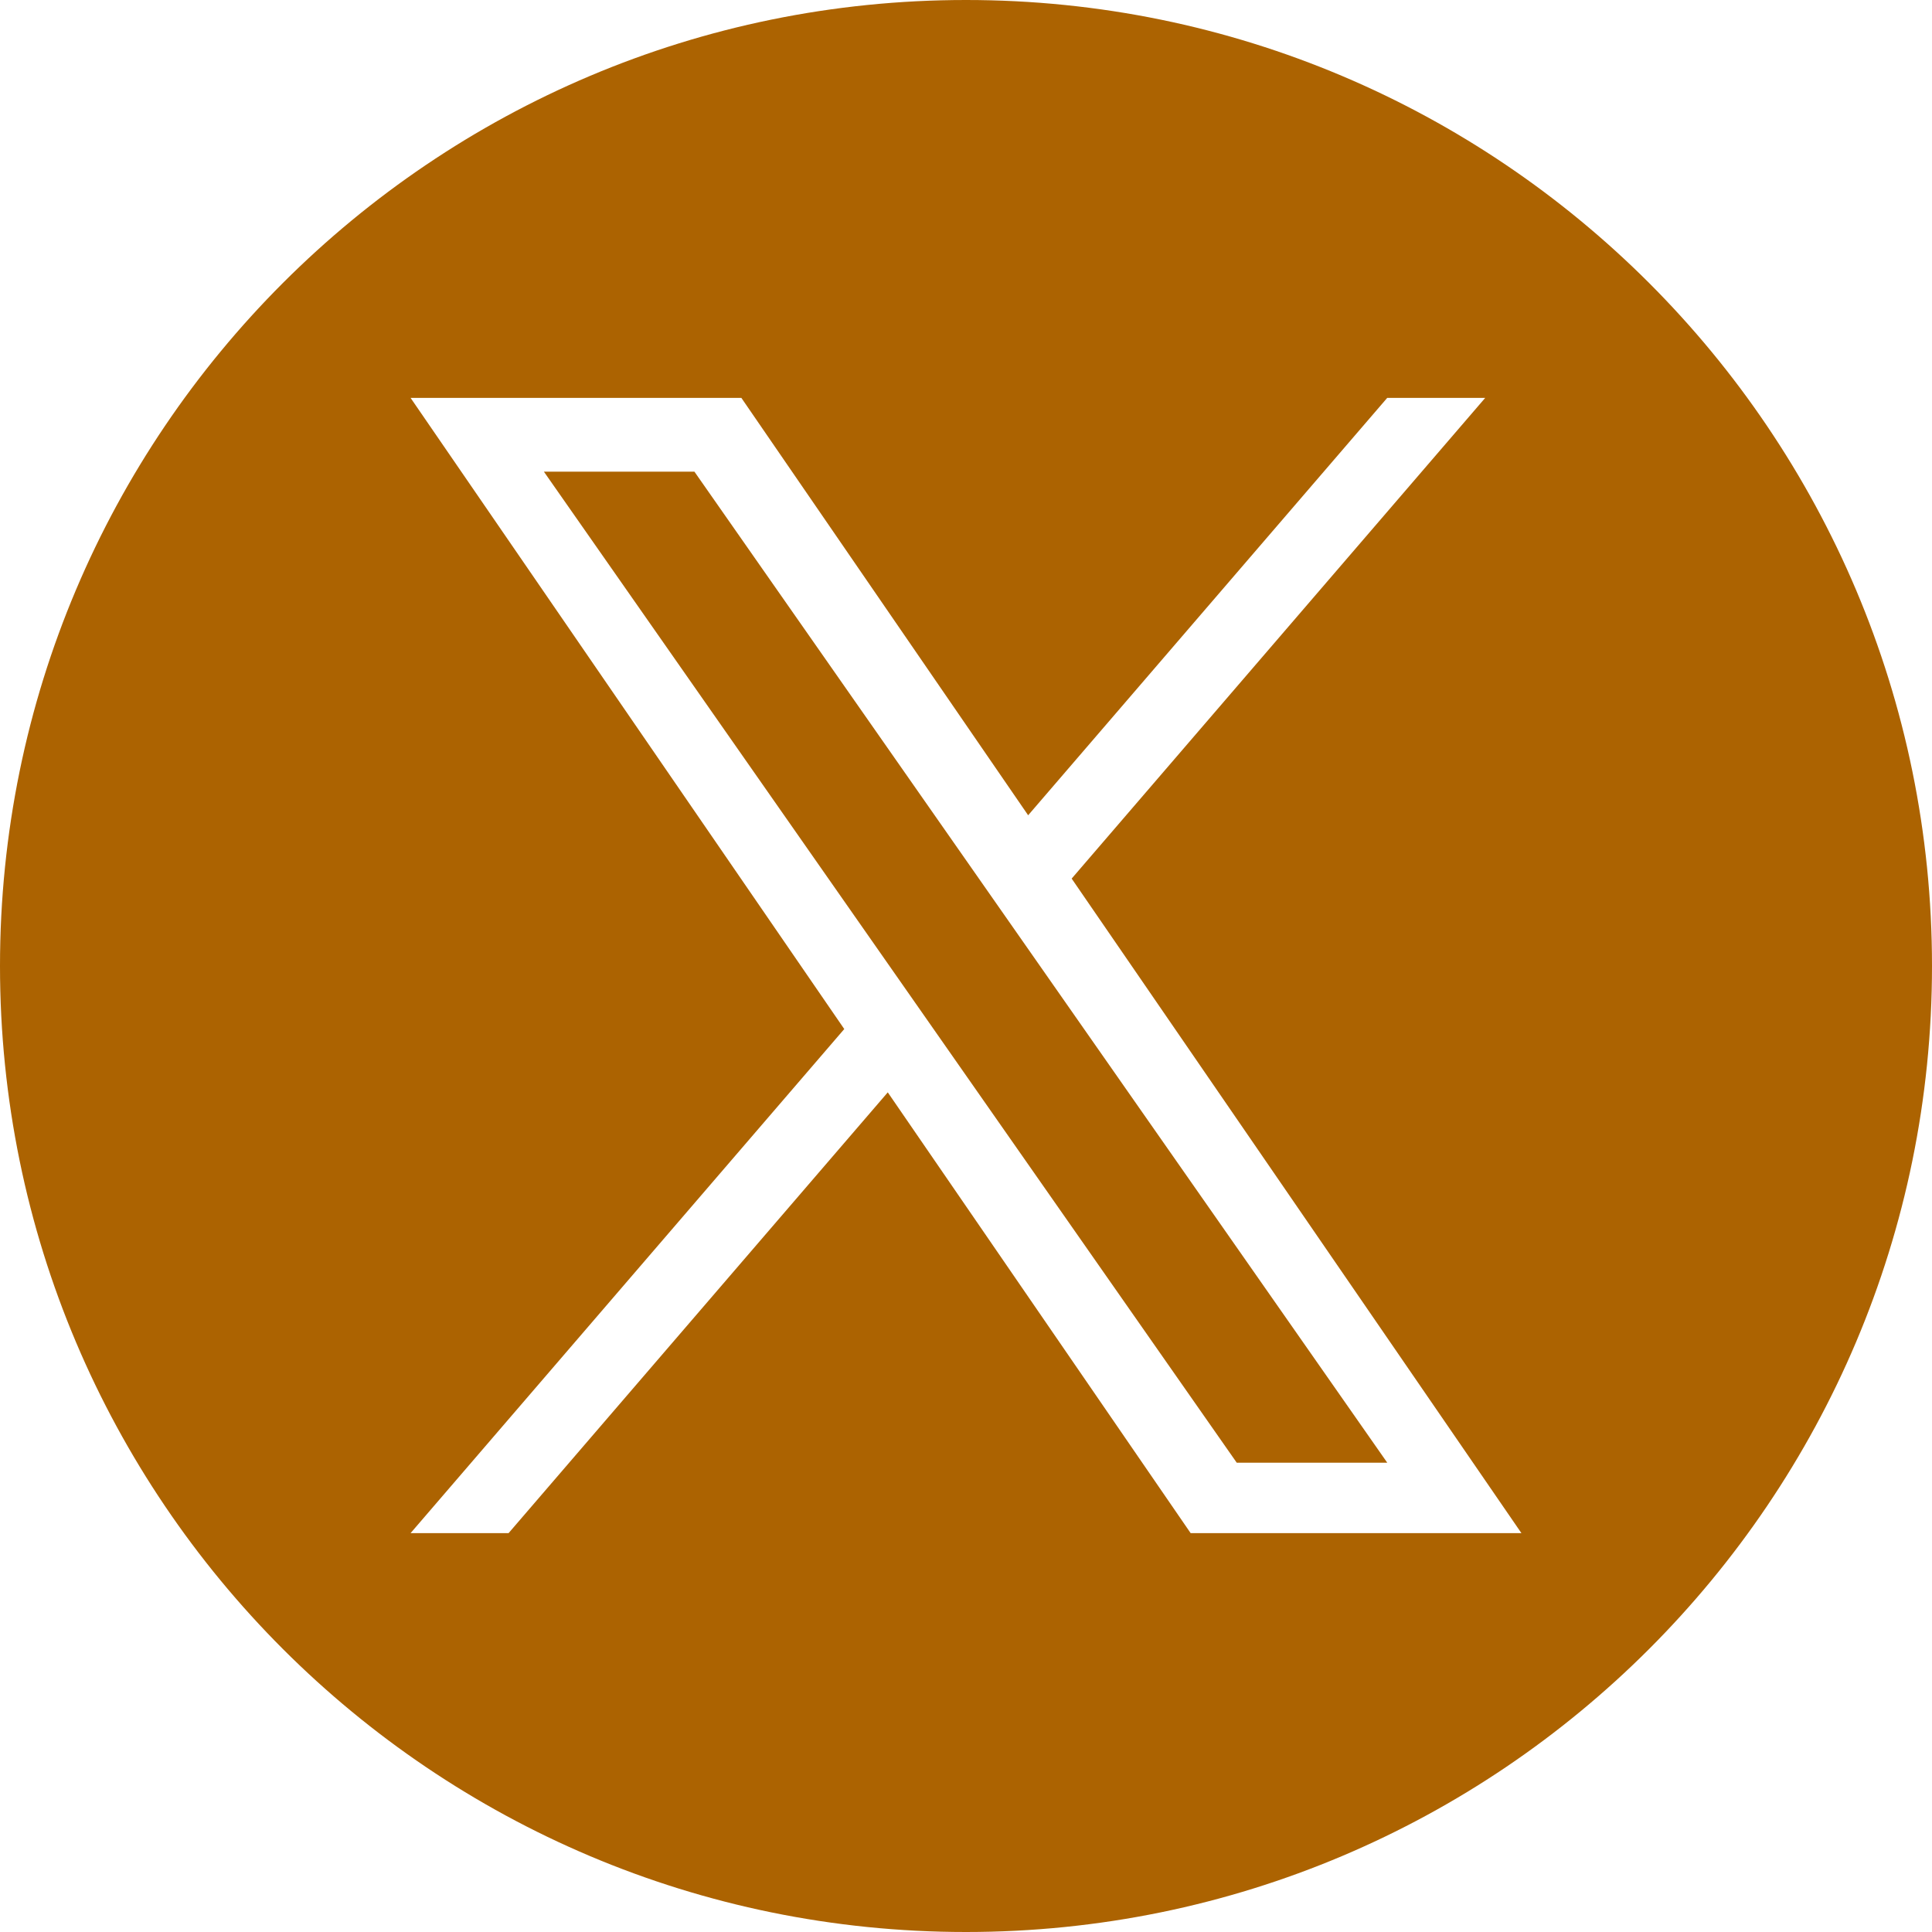 <svg width="512" height="512" viewBox="0 0 512 512" fill="none" xmlns="http://www.w3.org/2000/svg">
<g clip-path="url(#clip0_15_4)">
<path fill-rule="evenodd" clip-rule="evenodd" d="M0 256C0 114.62 114.62 0 256 0C397.38 0 512 114.62 512 256C512 397.38 397.38 512 256 512C114.62 512 0 397.38 0 256ZM393.597 105.443L284.006 232.833H284L403.191 406.294H315.532L235.269 289.485L134.78 406.294H108.809L223.739 272.706L108.809 105.443H196.468L272.47 216.054L367.628 105.443H393.597ZM184.027 124.994H144.137L327.75 387.633H367.639L184.027 124.994Z" fill="#AC6301"/>
</g>
<defs>
<clipPath id="clip0_15_4">
<rect width="512" height="512" fill="white"/>
</clipPath>
</defs>
</svg>
